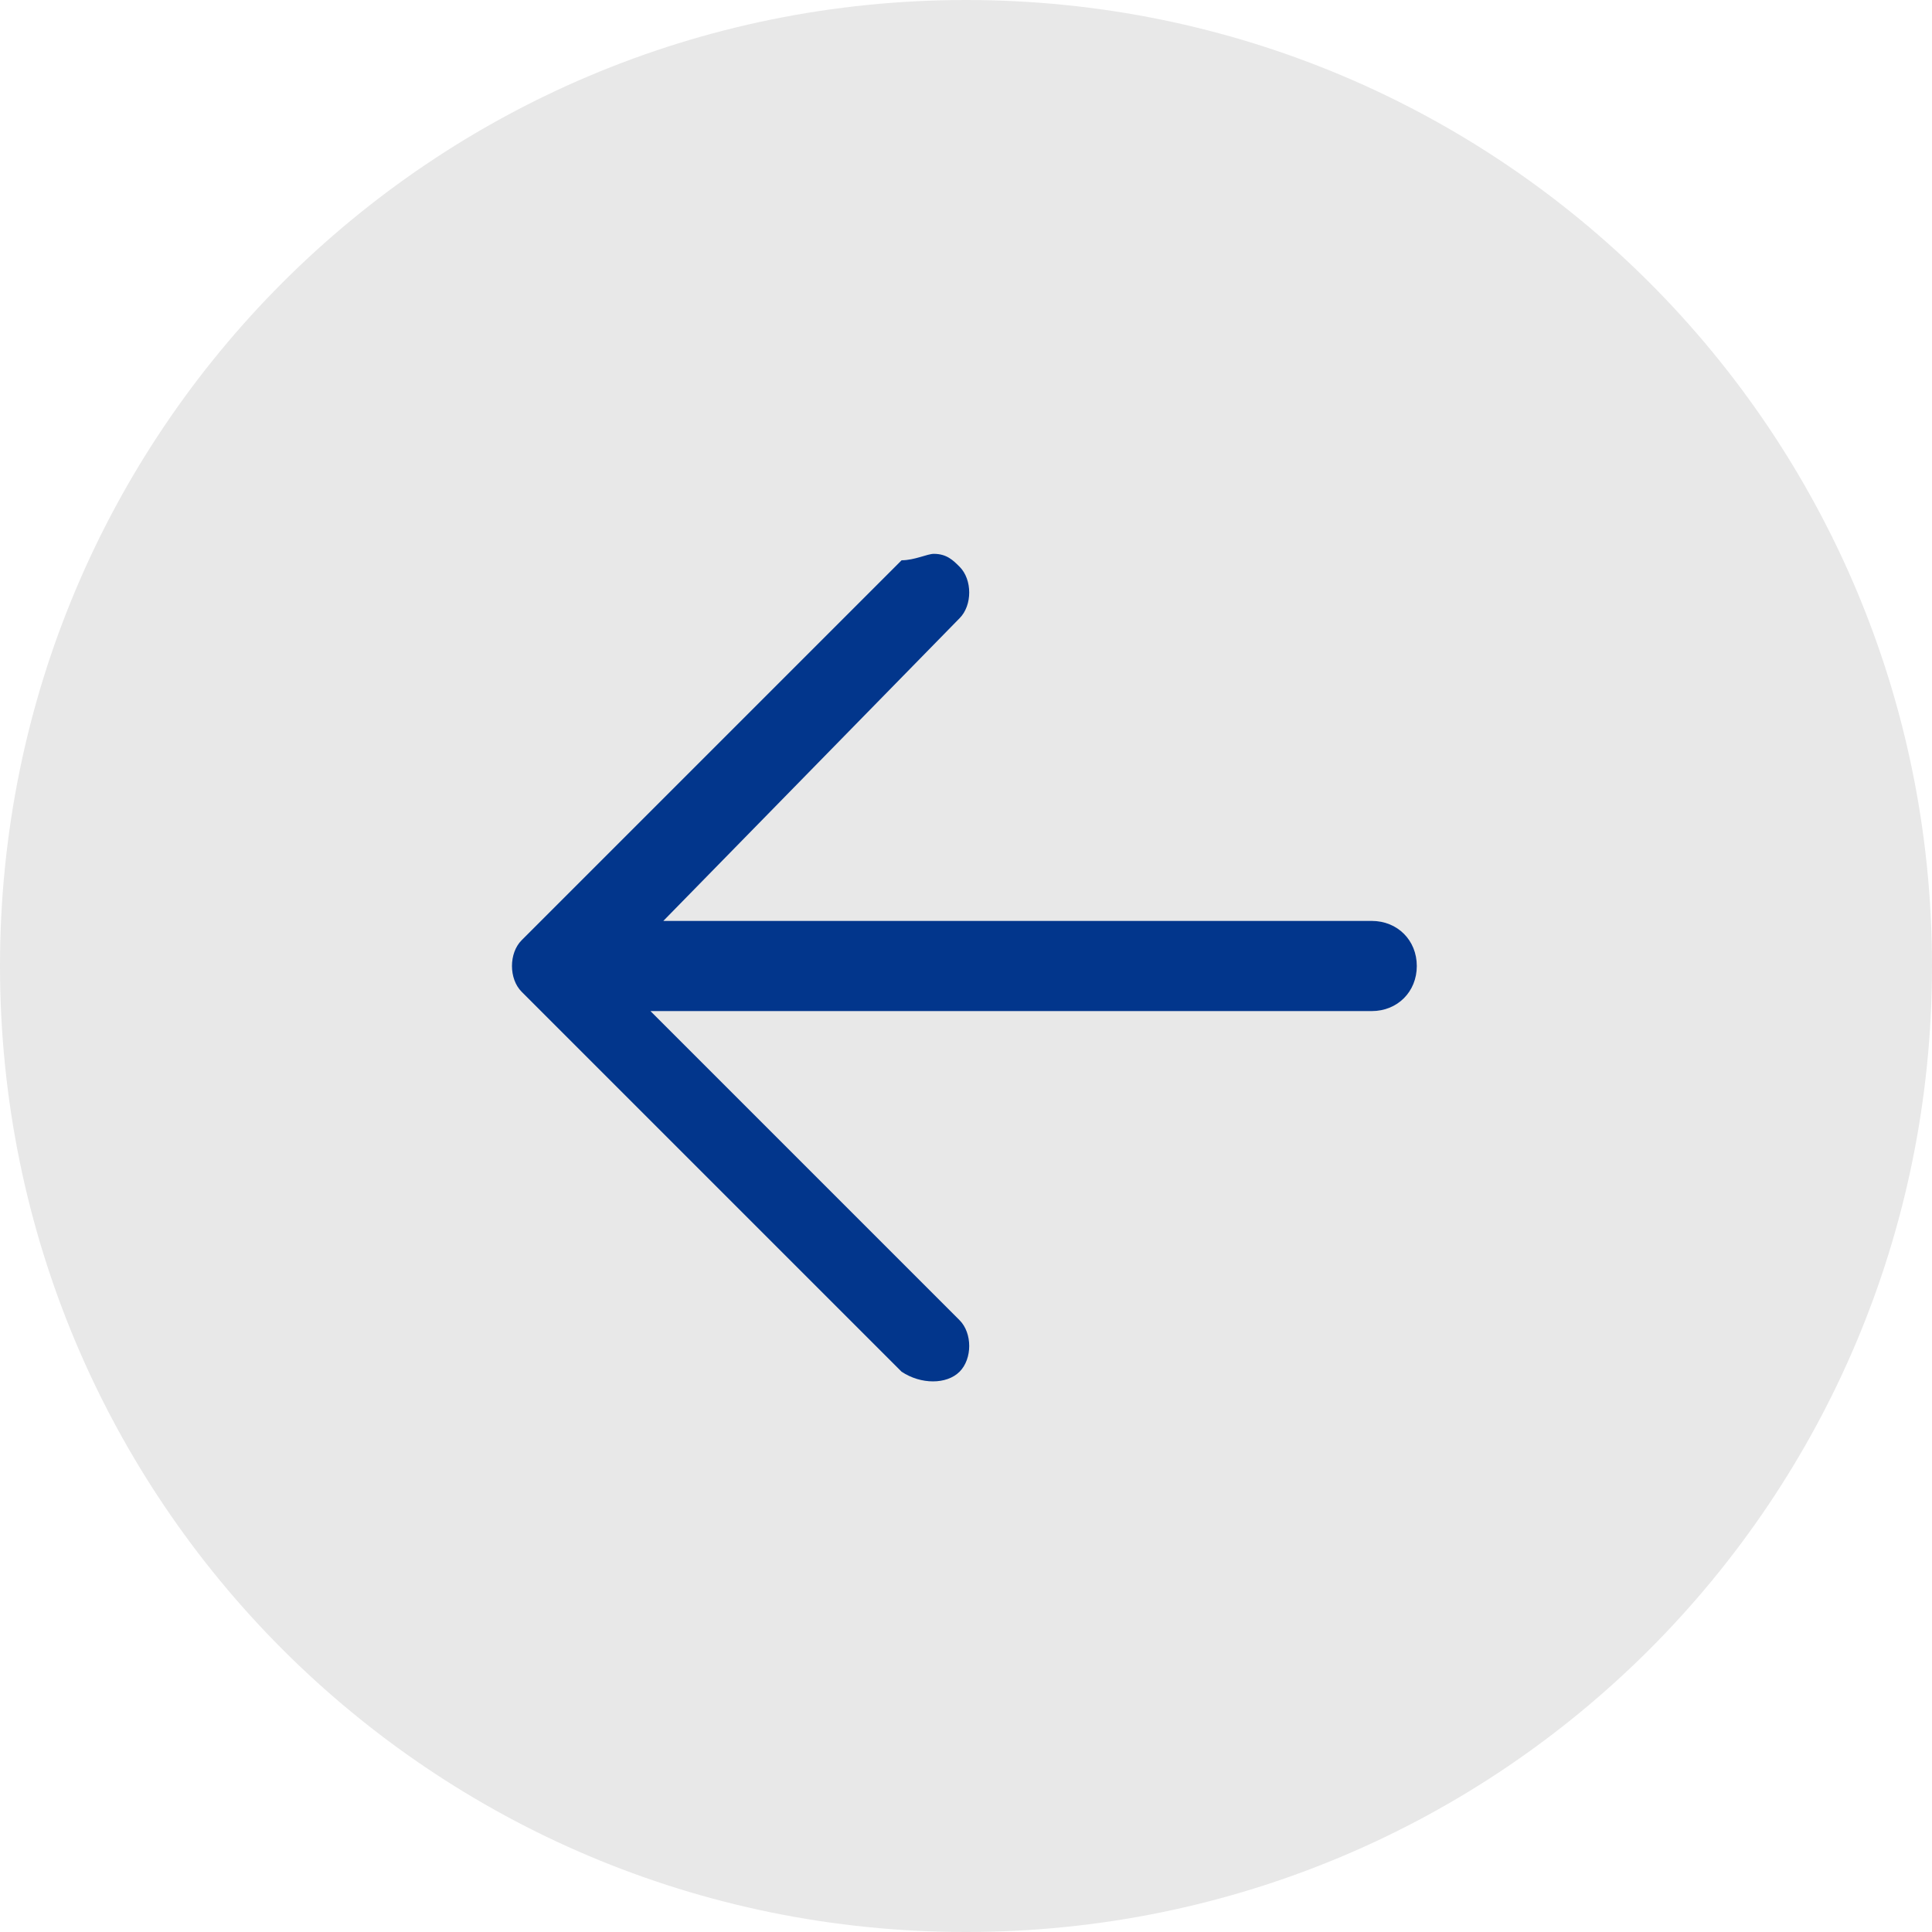 <?xml version="1.0" encoding="utf-8"?>
<!-- Generator: Adobe Illustrator 24.0.1, SVG Export Plug-In . SVG Version: 6.00 Build 0)  -->
<svg version="1.1" id="Layer_1" xmlns="http://www.w3.org/2000/svg" xmlns:xlink="http://www.w3.org/1999/xlink" x="0px" y="0px"
	 viewBox="0 0 30 30" style="enable-background:new 0 0 30 30;" xml:space="preserve">
<style type="text/css">
	.st0{fill:#E8E8E8;}
	.st1{fill:#02368C;}
</style>
<path class="st0" d="M15,0L15,0c8.3,0,15,6.7,15,15v0c0,8.3-6.7,15-15,15h0C6.7,30,0,23.3,0,15v0C0,6.7,6.7,0,15,0z"/>
<path class="st1" d="M21.3,14.3h-11l4.6-4.7c0.2-0.2,0.2-0.6,0-0.8c-0.1-0.1-0.2-0.2-0.4-0.2c-0.1,0-0.3,0.1-0.5,0.1l-5.9,5.9
	c-0.2,0.2-0.2,0.6,0,0.8l5.9,5.9c0.3,0.2,0.7,0.2,0.9,0c0.2-0.2,0.2-0.6,0-0.8l-4.8-4.8h11.2c0.4,0,0.7-0.3,0.7-0.7
	S21.7,14.3,21.3,14.3z"/>
</svg>
